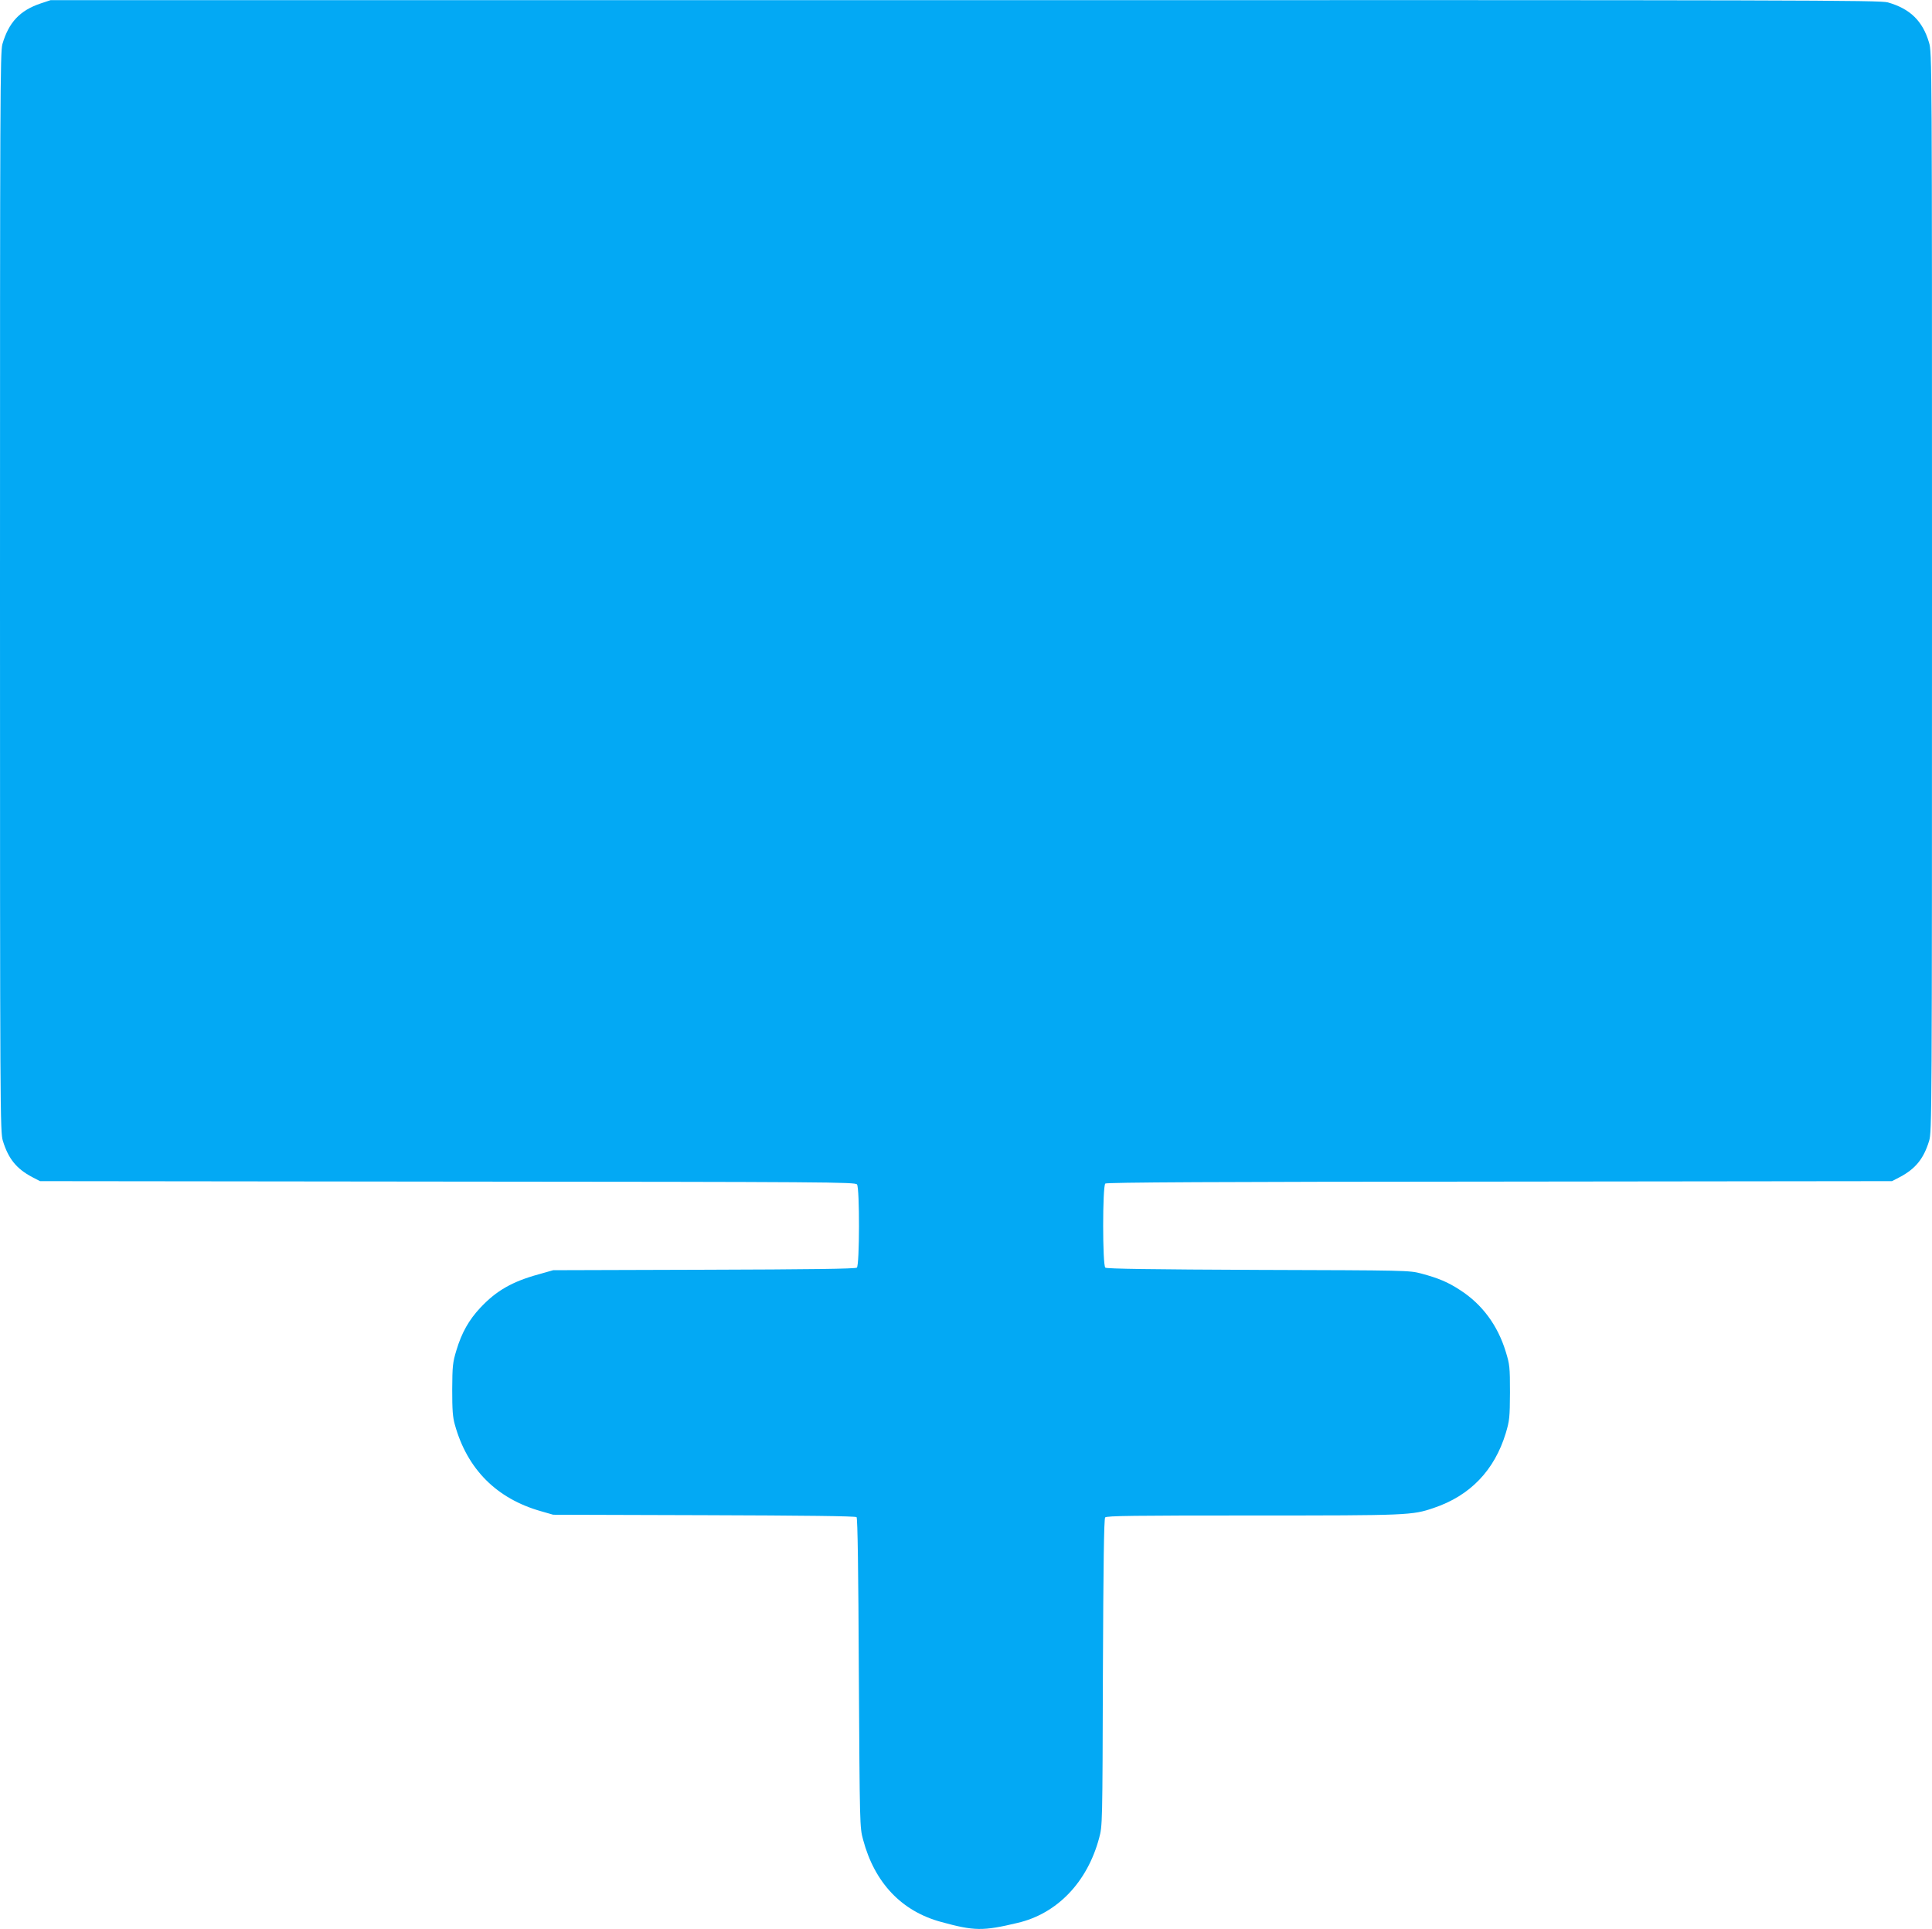 <?xml version="1.0" standalone="no"?>
<!DOCTYPE svg PUBLIC "-//W3C//DTD SVG 20010904//EN"
 "http://www.w3.org/TR/2001/REC-SVG-20010904/DTD/svg10.dtd">
<svg version="1.0" xmlns="http://www.w3.org/2000/svg"
 width="1280pt" height="1278pt" viewBox="0 0 1280 1278"
 preserveAspectRatio="xMidYMid meet">
<g transform="translate(0,1278) scale(0.1,-0.1)"
fill="#03a9f4" stroke="none">
<path d="M269 12757 c-137 -46 -211 -125 -253 -269 -15 -51 -16 -361 -16
-3630 0 -3484 1 -3575 19 -3636 36 -118 90 -185 194 -240 l52 -27 2700 -3
c2522 -2 2701 -3 2713 -19 18 -25 17 -536 -1 -551 -9 -8 -313 -12 -1013 -14
l-999 -3 -95 -27 c-176 -48 -282 -109 -387 -221 -77 -82 -124 -166 -159 -282
-25 -82 -27 -105 -28 -260 0 -136 3 -183 18 -235 82 -294 277 -489 571 -572
l80 -23 1000 -3 c660 -2 1003 -6 1010 -13 7 -7 12 -359 15 -1032 6 -1011 6
-1023 28 -1104 76 -286 255 -475 518 -546 219 -60 276 -61 506 -6 262 61 462
270 540 562 22 81 22 89 25 1096 3 714 7 1019 15 1028 8 11 191 13 977 13
1031 0 1057 1 1200 50 241 81 402 249 477 495 25 84 27 103 28 270 0 168 -2
186 -28 270 -53 174 -156 314 -302 408 -81 53 -143 79 -258 110 -80 21 -95 21
-1080 24 -700 3 -1004 7 -1013 15 -19 16 -19 541 0 557 10 8 720 12 2613 13
l2599 3 52 27 c104 55 158 122 194 240 18 61 19 152 19 3637 0 3535 0 3575
-20 3640 -42 142 -125 223 -272 265 -51 15 -551 16 -6115 15 l-6058 0 -66 -22z"/>
</g>
</svg>
